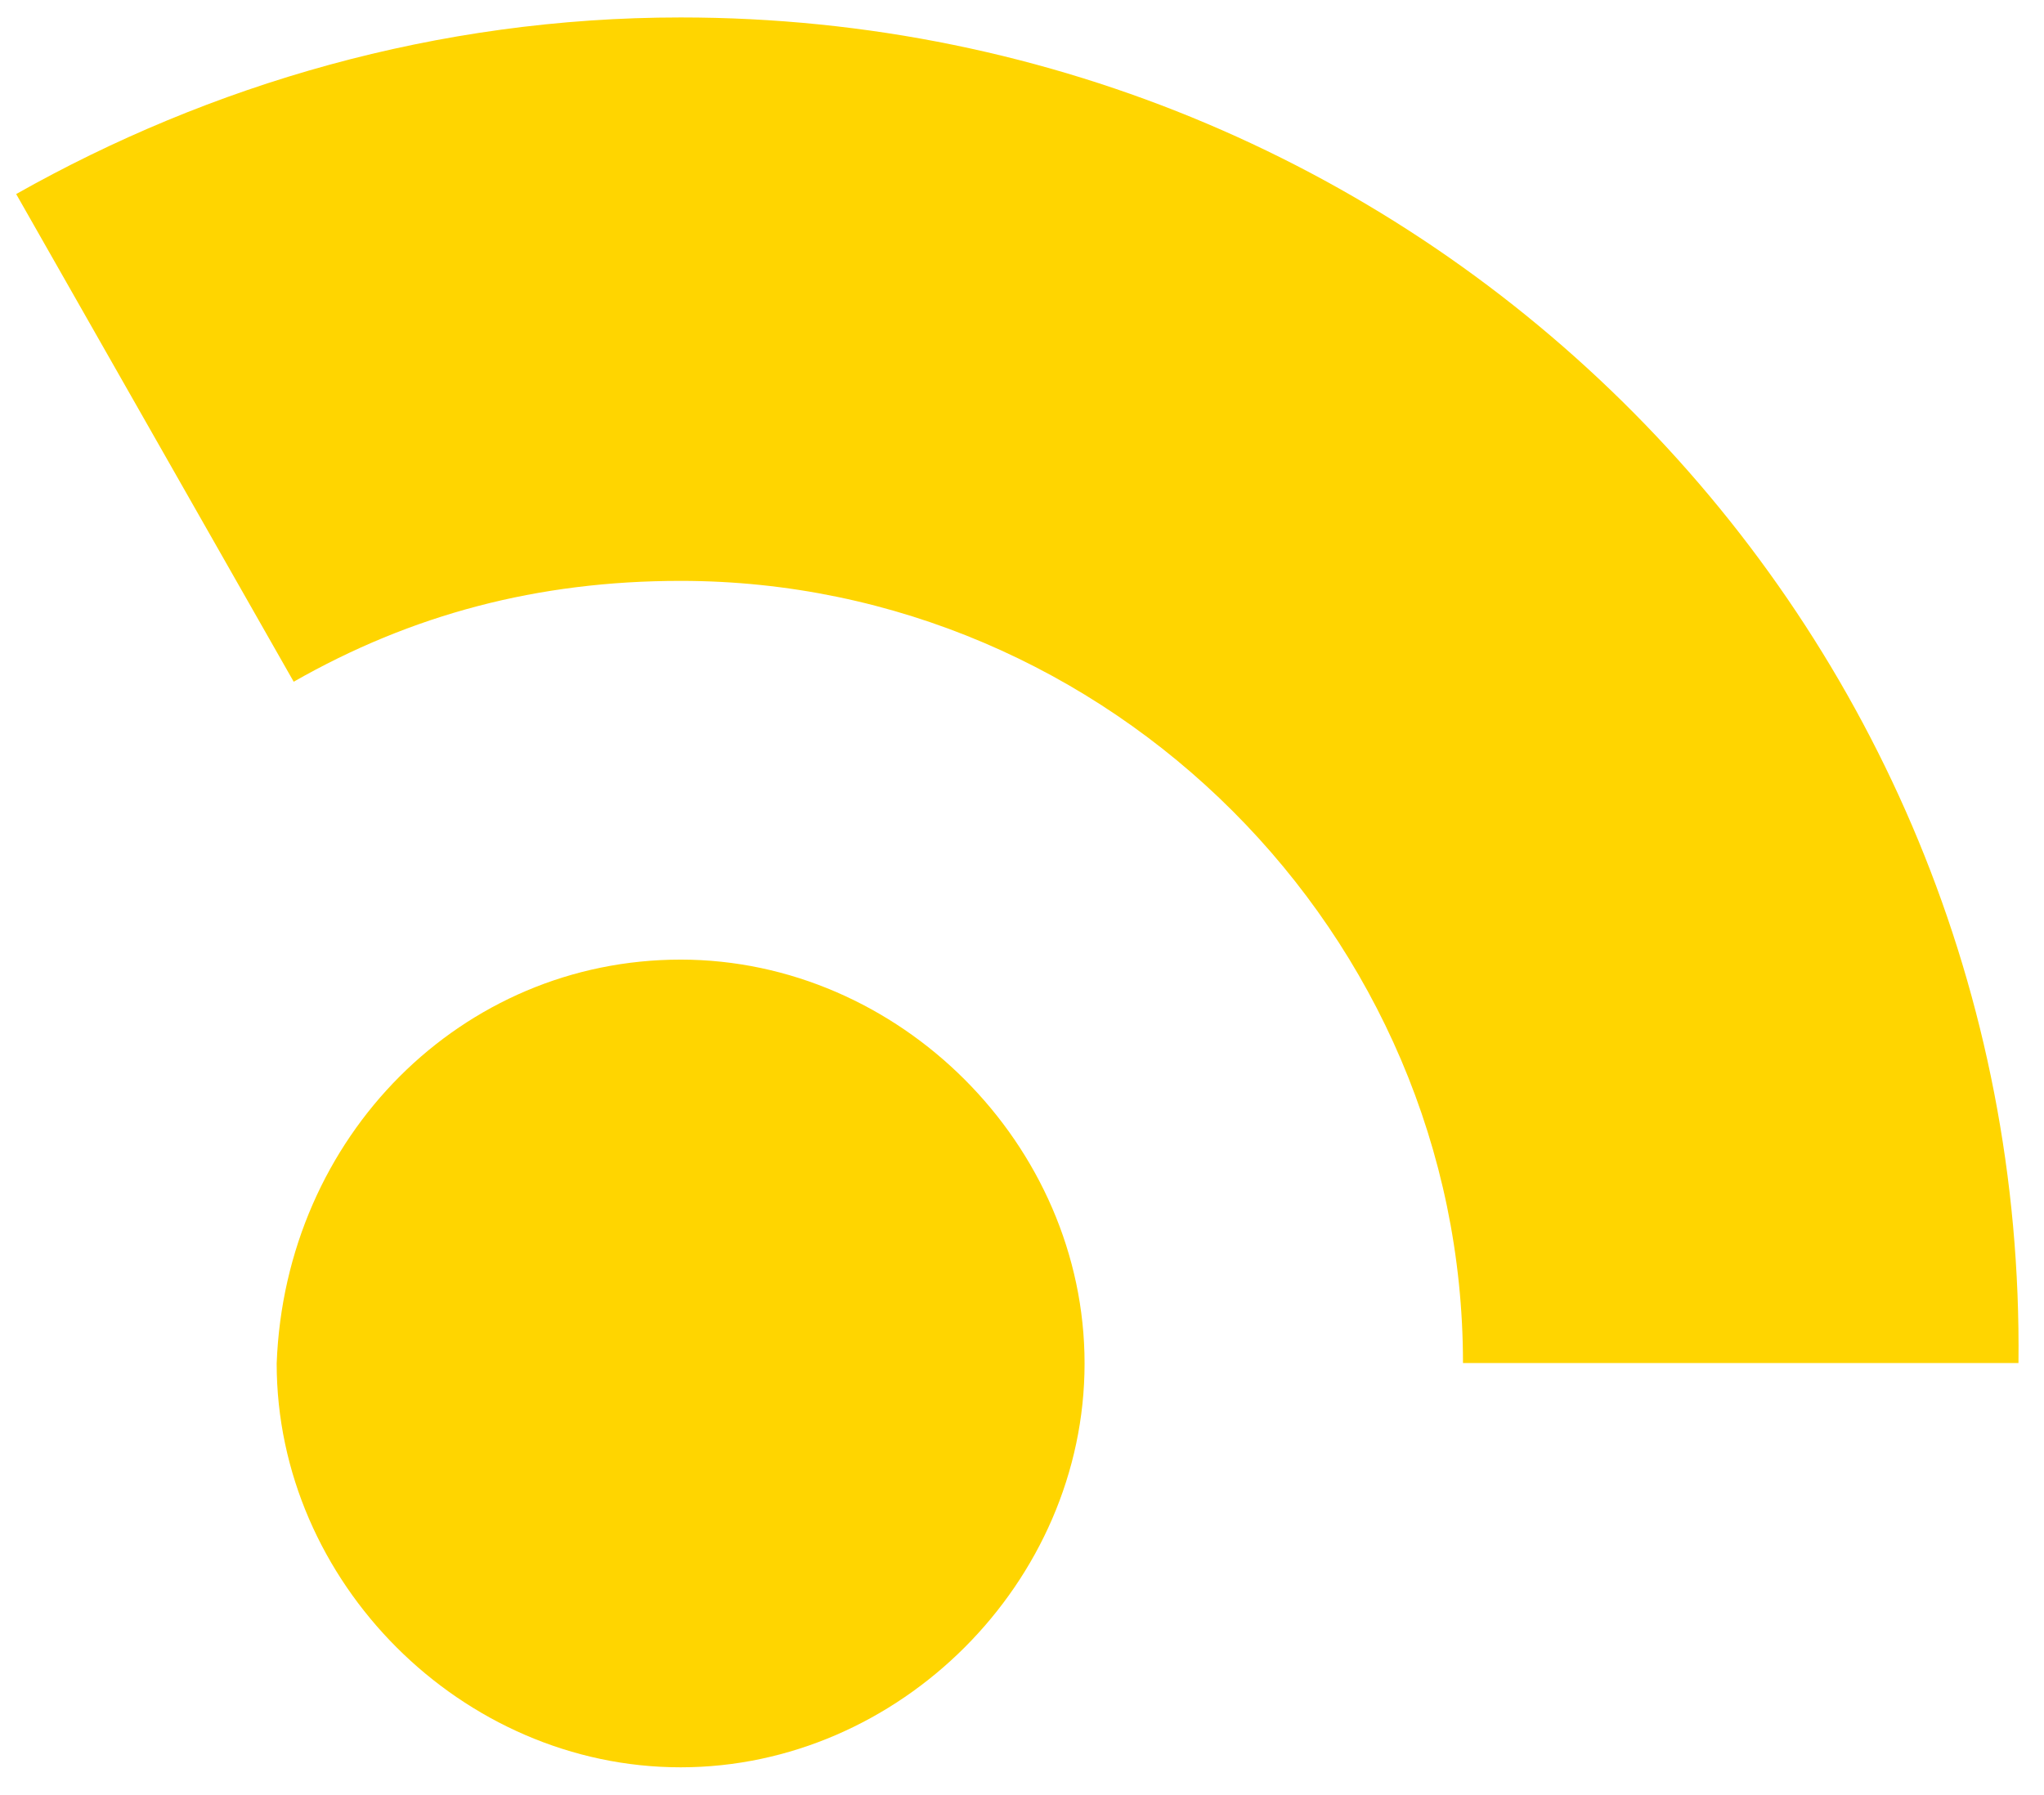 <?xml version="1.0" encoding="utf-8"?>
<!-- Generator: Adobe Illustrator 25.0.1, SVG Export Plug-In . SVG Version: 6.00 Build 0)  -->
<svg version="1.1" id="Vrstva_1" xmlns="http://www.w3.org/2000/svg" xmlns:xlink="http://www.w3.org/1999/xlink" x="0px" y="0px"
	 viewBox="0 0 480.2 421.9" style="enable-background:new 0 0 480.2 421.9;" xml:space="preserve">
<style type="text/css">
	.st0{fill-rule:evenodd;clip-rule:evenodd;fill:#FFD500;}
</style>
<g>
	<path class="st0" d="M159.9,225.5c-51.4,0-92.9,41.5-94.9,94.9c0,51.4,43.5,94.9,94.9,94.9c51.4,0,94.9-43.5,94.9-94.9
		S211.3,225.5,159.9,225.5z"/>
	<path class="st0" d="M159.9,4.1C102.6,4.1,49.3,19.9,3.8,45.6L69,160.2c27.7-15.8,57.3-23.7,90.9-23.7
		c100.8,0,183.8,83,183.8,183.8h130.5C476.2,146.4,335.9,4.1,159.9,4.1z"/>
</g>
<g>
</g>
<g>
</g>
<g>
</g>
<g>
</g>
<g>
</g>
<g>
</g>
</svg>
